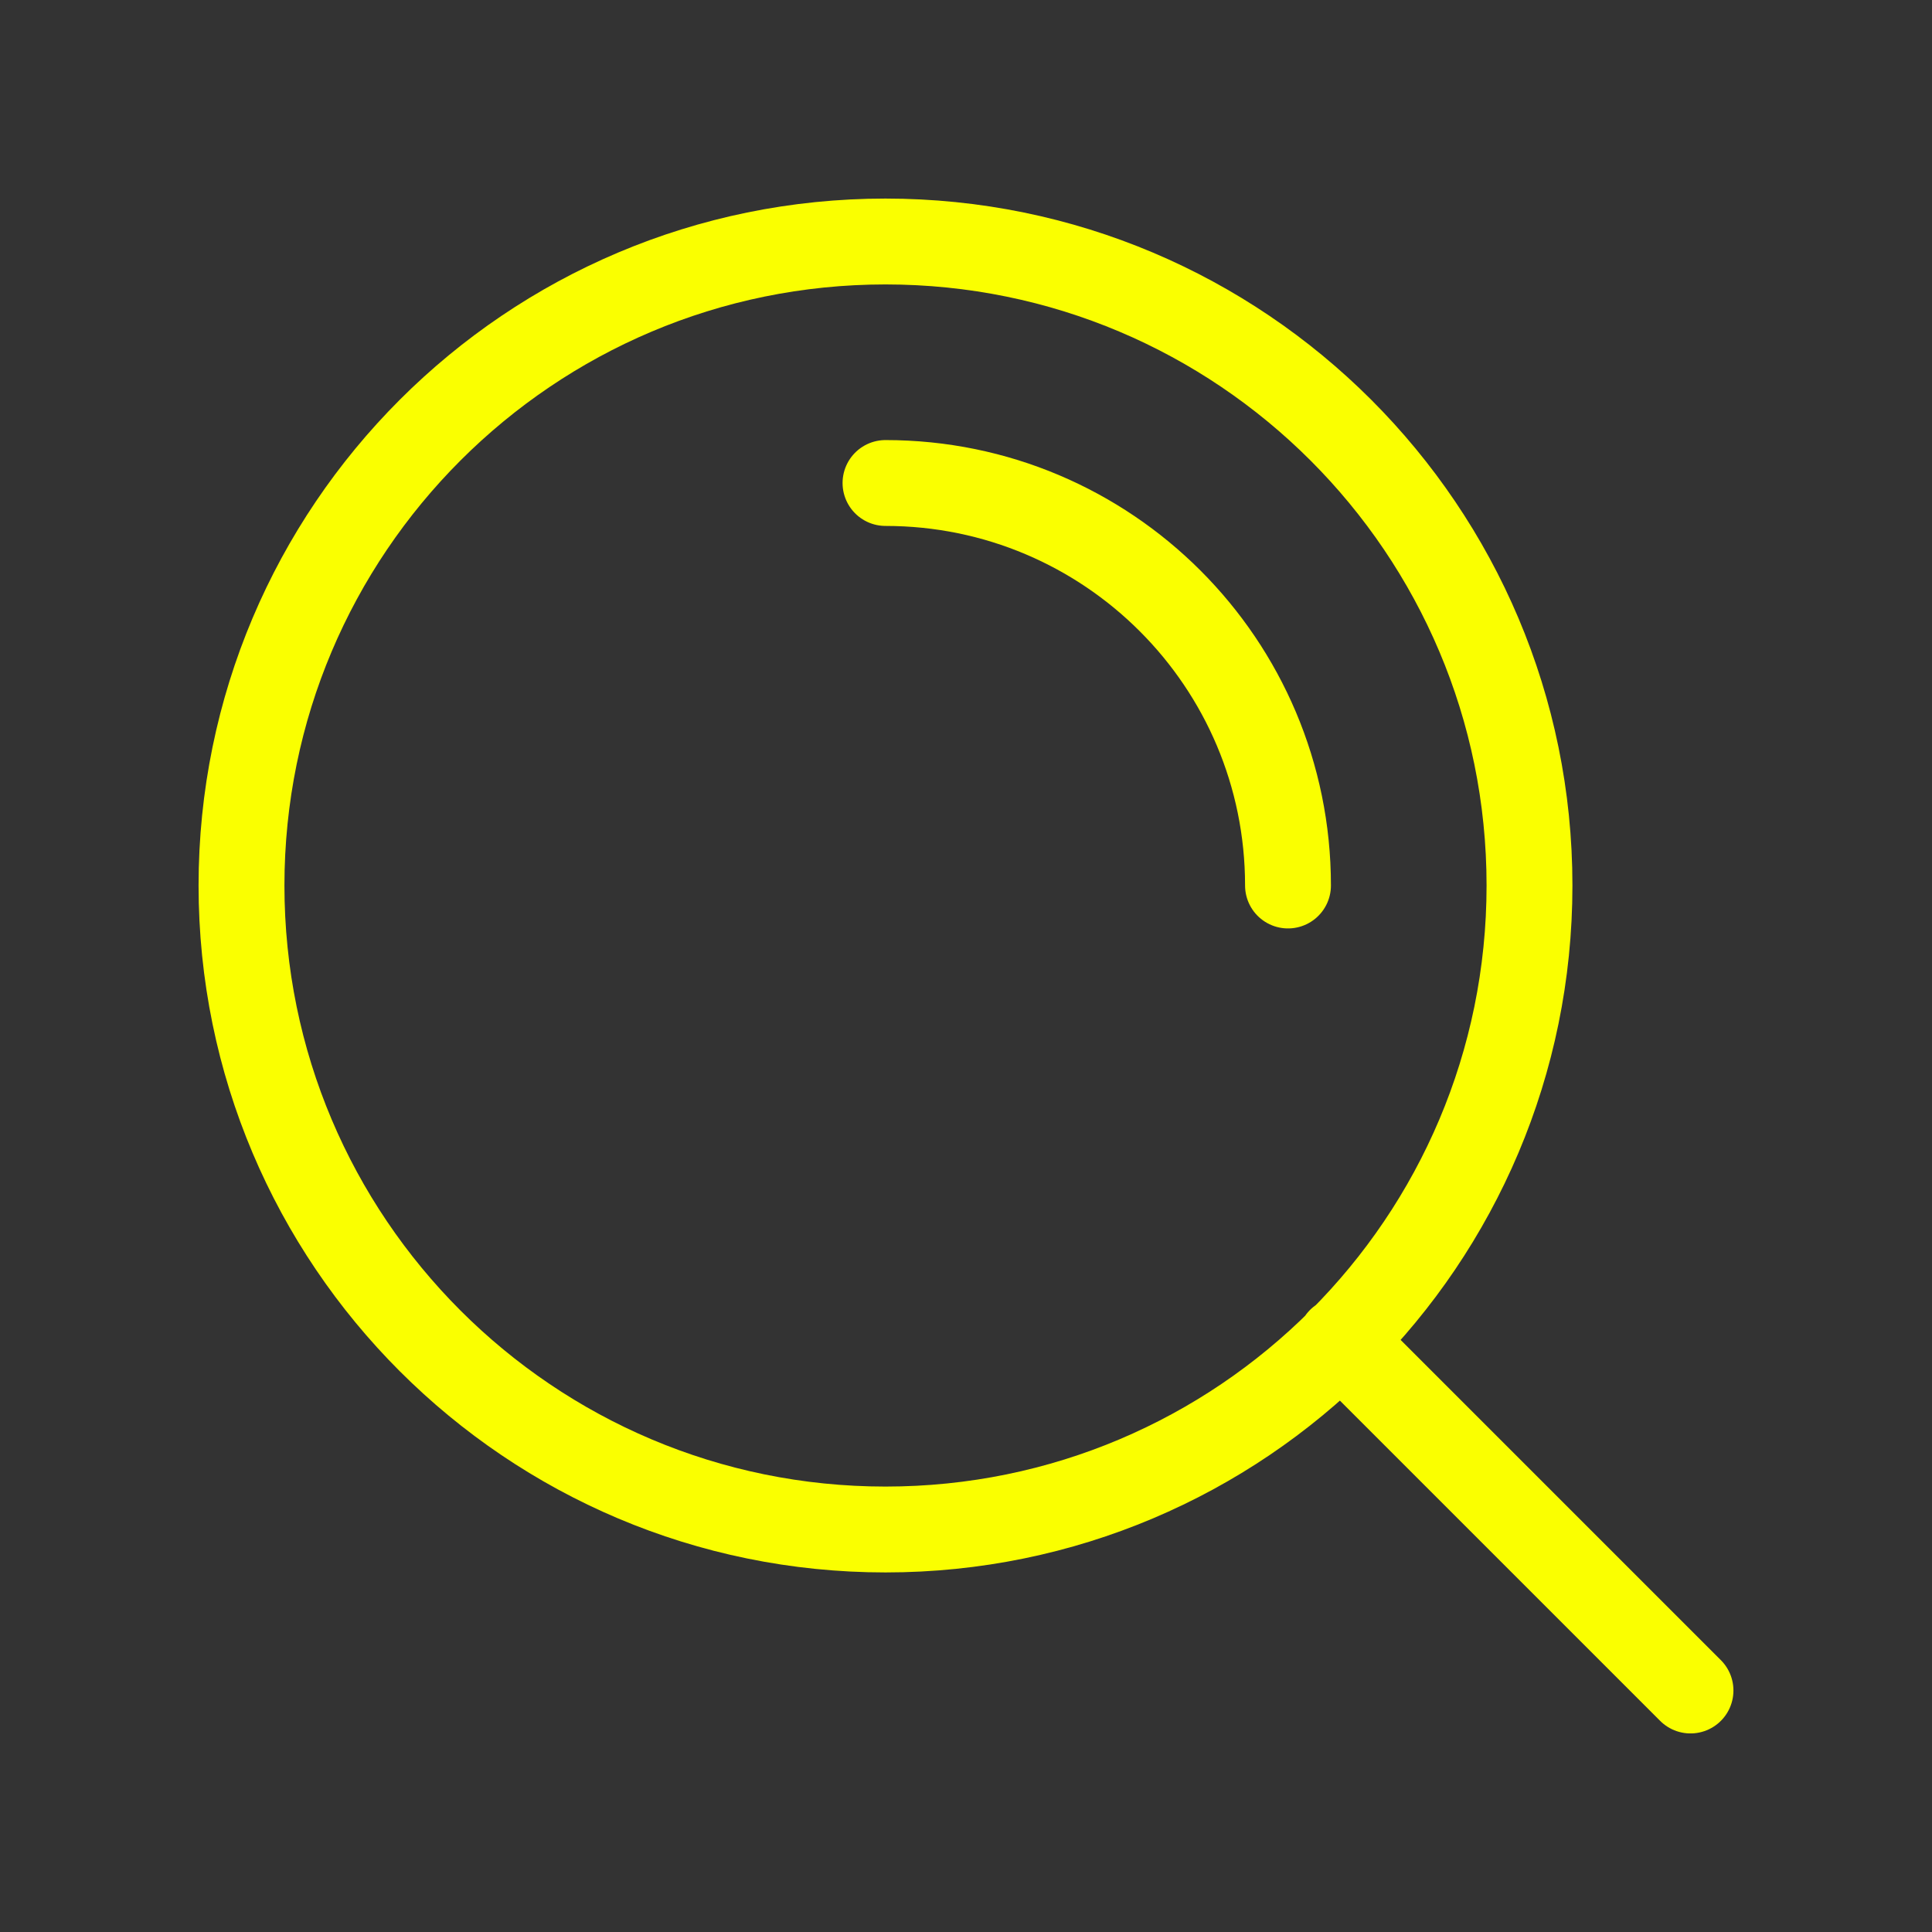 <?xml version="1.0"?>
<svg xmlns="http://www.w3.org/2000/svg" width="45" height="45" viewBox="0 0 45 45" fill="none">
<rect x="0" y="0" width="45" height="45" fill="#333333" stroke="none"/>
<path d="M39.375 39.375L31.219 31.219M20.625 11.25C25.803 11.25 30 15.447 30 20.625M35.625 20.625C35.625 28.909 28.909 35.625 20.625 35.625C12.341 35.625 5.625 28.909 5.625 20.625C5.625 12.341 12.341 5.625 20.625 5.625C28.909 5.625 35.625 12.341 35.625 20.625Z" stroke="#FAFF00" stroke-width="2" stroke-linecap="round" stroke-linejoin="round"/>
</svg>
